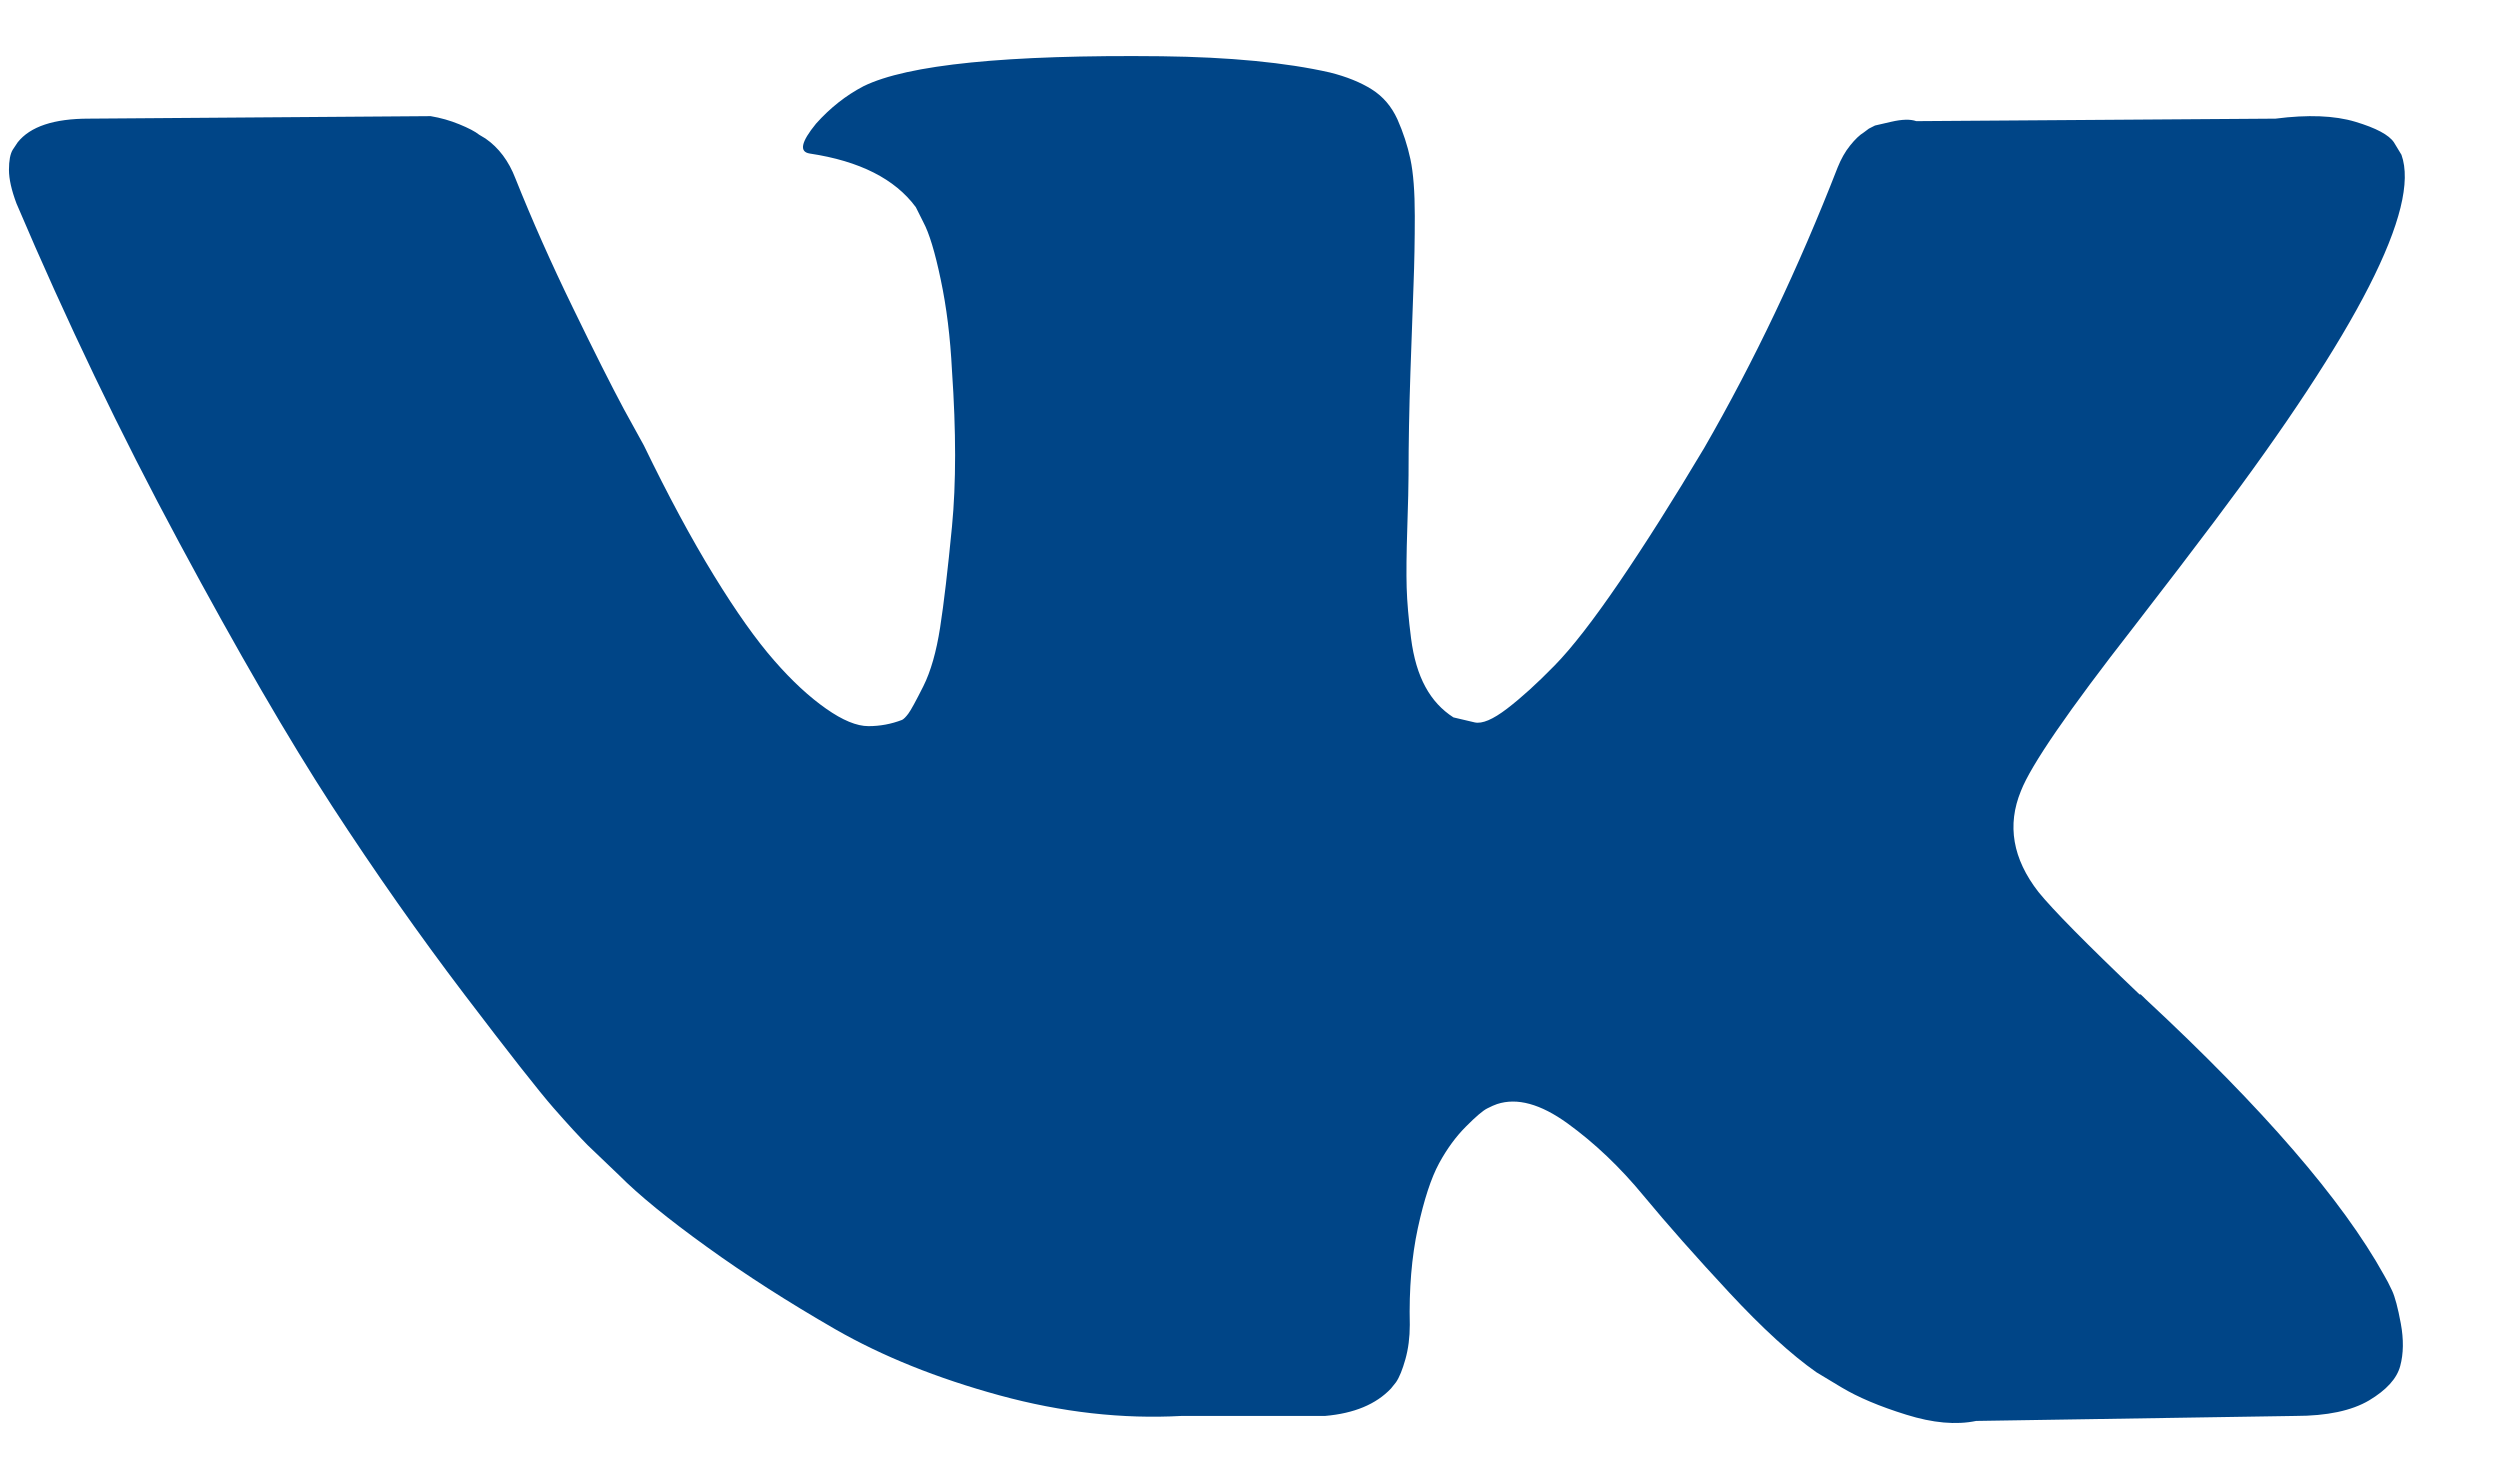 <svg width="24" height="14" viewBox="0 0 24 14" fill="none" xmlns="http://www.w3.org/2000/svg">
<path d="M22.964 12.39C22.936 12.33 22.91 12.28 22.886 12.24C22.487 11.521 21.724 10.639 20.599 9.593L20.575 9.569L20.563 9.558L20.551 9.546H20.539C20.028 9.059 19.705 8.731 19.569 8.563C19.321 8.244 19.266 7.921 19.401 7.593C19.497 7.346 19.856 6.823 20.479 6.025C20.806 5.602 21.066 5.262 21.257 5.007C22.639 3.171 23.237 1.997 23.054 1.486L22.982 1.367C22.934 1.295 22.811 1.229 22.611 1.169C22.411 1.109 22.156 1.099 21.845 1.139L18.396 1.163C18.34 1.143 18.26 1.145 18.156 1.169C18.052 1.193 18 1.205 18 1.205L17.941 1.235L17.893 1.271C17.853 1.295 17.809 1.337 17.761 1.397C17.713 1.456 17.674 1.527 17.642 1.606C17.266 2.572 16.839 3.47 16.36 4.301C16.065 4.796 15.793 5.225 15.546 5.588C15.298 5.951 15.091 6.219 14.923 6.39C14.755 6.562 14.604 6.699 14.468 6.803C14.332 6.907 14.229 6.951 14.157 6.935C14.085 6.919 14.017 6.903 13.953 6.887C13.841 6.815 13.751 6.718 13.684 6.594C13.616 6.47 13.57 6.314 13.546 6.127C13.522 5.939 13.508 5.778 13.504 5.642C13.5 5.506 13.502 5.314 13.51 5.067C13.518 4.819 13.522 4.652 13.522 4.564C13.522 4.261 13.528 3.931 13.54 3.576C13.552 3.221 13.562 2.939 13.57 2.732C13.578 2.524 13.582 2.305 13.582 2.073C13.582 1.842 13.568 1.66 13.54 1.528C13.512 1.397 13.47 1.269 13.415 1.145C13.358 1.021 13.277 0.926 13.169 0.858C13.061 0.79 12.927 0.736 12.768 0.696C12.345 0.6 11.806 0.548 11.151 0.54C9.666 0.524 8.712 0.62 8.289 0.828C8.121 0.916 7.97 1.035 7.834 1.187C7.69 1.363 7.67 1.458 7.774 1.474C8.253 1.546 8.592 1.718 8.792 1.989L8.864 2.133C8.92 2.237 8.976 2.42 9.031 2.684C9.087 2.947 9.123 3.239 9.139 3.558C9.179 4.141 9.179 4.64 9.139 5.055C9.099 5.47 9.061 5.793 9.025 6.025C8.989 6.256 8.936 6.444 8.864 6.588C8.792 6.731 8.744 6.819 8.72 6.851C8.696 6.883 8.676 6.903 8.66 6.911C8.556 6.951 8.449 6.971 8.337 6.971C8.225 6.971 8.089 6.915 7.93 6.803C7.77 6.691 7.604 6.538 7.433 6.342C7.261 6.146 7.067 5.873 6.852 5.522C6.636 5.17 6.413 4.755 6.181 4.276L5.99 3.929C5.87 3.705 5.706 3.38 5.499 2.953C5.291 2.526 5.108 2.113 4.948 1.713C4.884 1.546 4.788 1.418 4.661 1.33L4.601 1.294C4.561 1.262 4.497 1.229 4.409 1.193C4.321 1.157 4.23 1.131 4.134 1.115L0.852 1.139C0.517 1.139 0.29 1.215 0.17 1.366L0.122 1.438C0.098 1.478 0.086 1.542 0.086 1.63C0.086 1.718 0.11 1.825 0.158 1.953C0.637 3.079 1.158 4.164 1.721 5.21C2.283 6.256 2.772 7.098 3.187 7.737C3.603 8.376 4.026 8.978 4.457 9.545C4.888 10.112 5.173 10.475 5.313 10.635C5.453 10.795 5.563 10.914 5.642 10.994L5.942 11.281C6.133 11.473 6.415 11.703 6.786 11.97C7.157 12.238 7.568 12.501 8.019 12.761C8.471 13.02 8.995 13.231 9.594 13.395C10.193 13.559 10.776 13.624 11.343 13.593H12.72C12.999 13.569 13.211 13.481 13.354 13.329L13.402 13.269C13.434 13.222 13.464 13.148 13.492 13.048C13.52 12.948 13.534 12.838 13.534 12.719C13.526 12.375 13.552 12.066 13.611 11.791C13.671 11.515 13.739 11.308 13.815 11.168C13.891 11.028 13.977 10.911 14.073 10.815C14.168 10.719 14.237 10.661 14.277 10.641C14.316 10.621 14.348 10.607 14.372 10.599C14.564 10.536 14.789 10.597 15.049 10.785C15.308 10.973 15.552 11.204 15.779 11.48C16.007 11.755 16.28 12.064 16.6 12.408C16.919 12.751 17.198 13.006 17.438 13.174L17.677 13.318C17.837 13.414 18.045 13.502 18.3 13.581C18.555 13.661 18.779 13.681 18.971 13.641L22.036 13.593C22.339 13.593 22.575 13.543 22.743 13.444C22.91 13.344 23.01 13.234 23.042 13.114C23.074 12.995 23.076 12.859 23.048 12.707C23.02 12.555 22.992 12.45 22.964 12.39Z" fill="#004587"/>
</svg>
